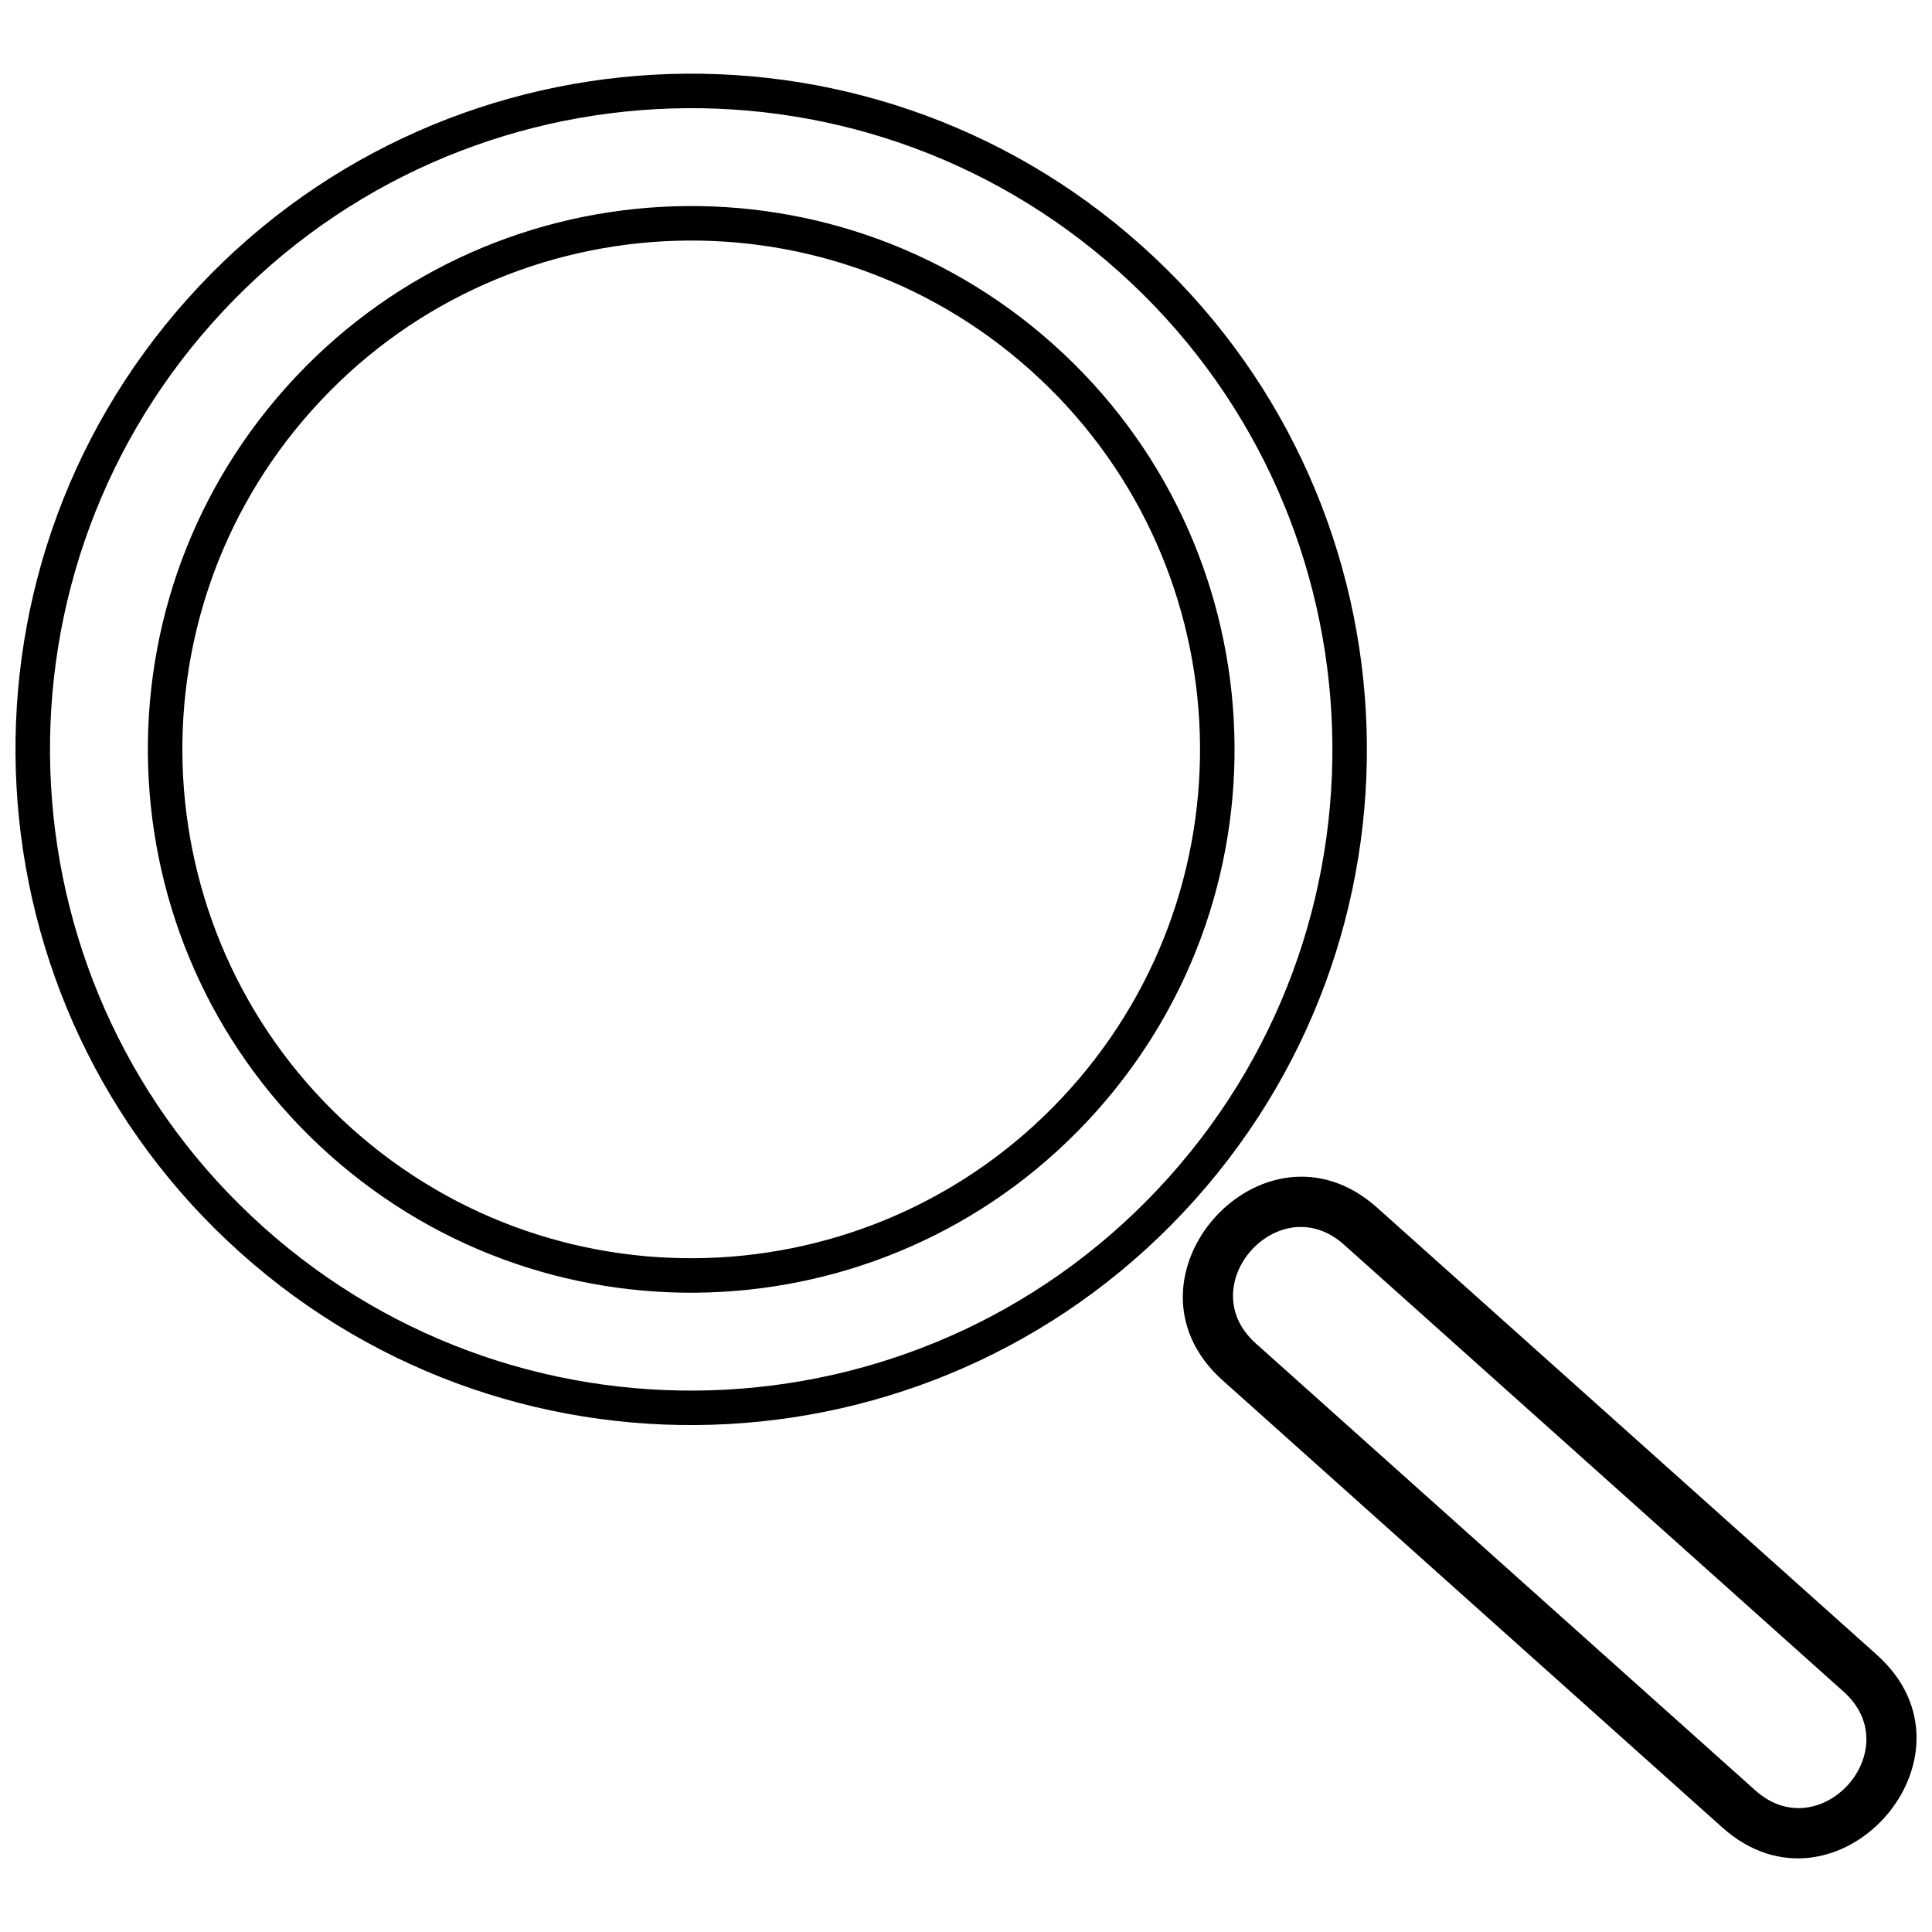 <?xml version="1.0" encoding="UTF-8"?>
<!-- Uploaded to: SVG Repo, www.svgrepo.com, Generator: SVG Repo Mixer Tools -->
<svg width="800px" height="800px" version="1.1" viewBox="144 144 512 512" xmlns="http://www.w3.org/2000/svg">
 <defs>
  <clipPath id="b">
   <path d="m148.09 163h358.91v359h-358.91z"/>
  </clipPath>
  <clipPath id="a">
   <path d="m457 455h194.9v182h-194.9z"/>
  </clipPath>
 </defs>
 <g>
  <g clip-path="url(#b)">
   <path d="m193.72 223.18c65.945-73.691 179.17-79.977 252.86-14.039 73.699 65.945 79.984 179.17 14.039 252.86-65.938 73.691-179.17 79.984-252.86 14.039-73.691-65.938-79.977-179.17-14.039-252.86zm6.816 6.098c-62.57 69.926-56.605 177.39 13.32 239.96 69.926 62.57 177.39 56.605 239.96-13.32 62.57-69.926 56.605-177.39-13.32-239.96-69.926-62.578-177.39-56.605-239.96 13.32zm26.152 23.406c-49.664 55.496-44.93 140.73 10.574 190.4 55.496 49.664 140.74 44.93 190.4-10.574 49.664-55.504 44.93-140.74-10.574-190.4-55.504-49.672-140.73-44.938-190.4 10.574zm-6.809-6.098c53.039-59.277 144.03-64.324 203.31-11.285 59.27 53.039 64.324 144.04 11.285 203.31-53.031 59.262-144.04 64.316-203.31 11.285-59.27-53.039-64.324-144.04-11.285-203.31z"/>
  </g>
  <g clip-path="url(#a)">
   <path d="m508.95 464.04 132.41 118.48c30.117 26.953-10.828 72.707-40.949 45.762l-132.41-118.48c-30.117-26.945 10.828-72.707 40.949-45.762zm-8.773 9.809c-17.195-15.398-40.602 10.762-23.398 26.152l132.41 118.48c17.203 15.391 40.602-10.762 23.406-26.152z" fill-rule="evenodd"/>
  </g>
 </g>
</svg>